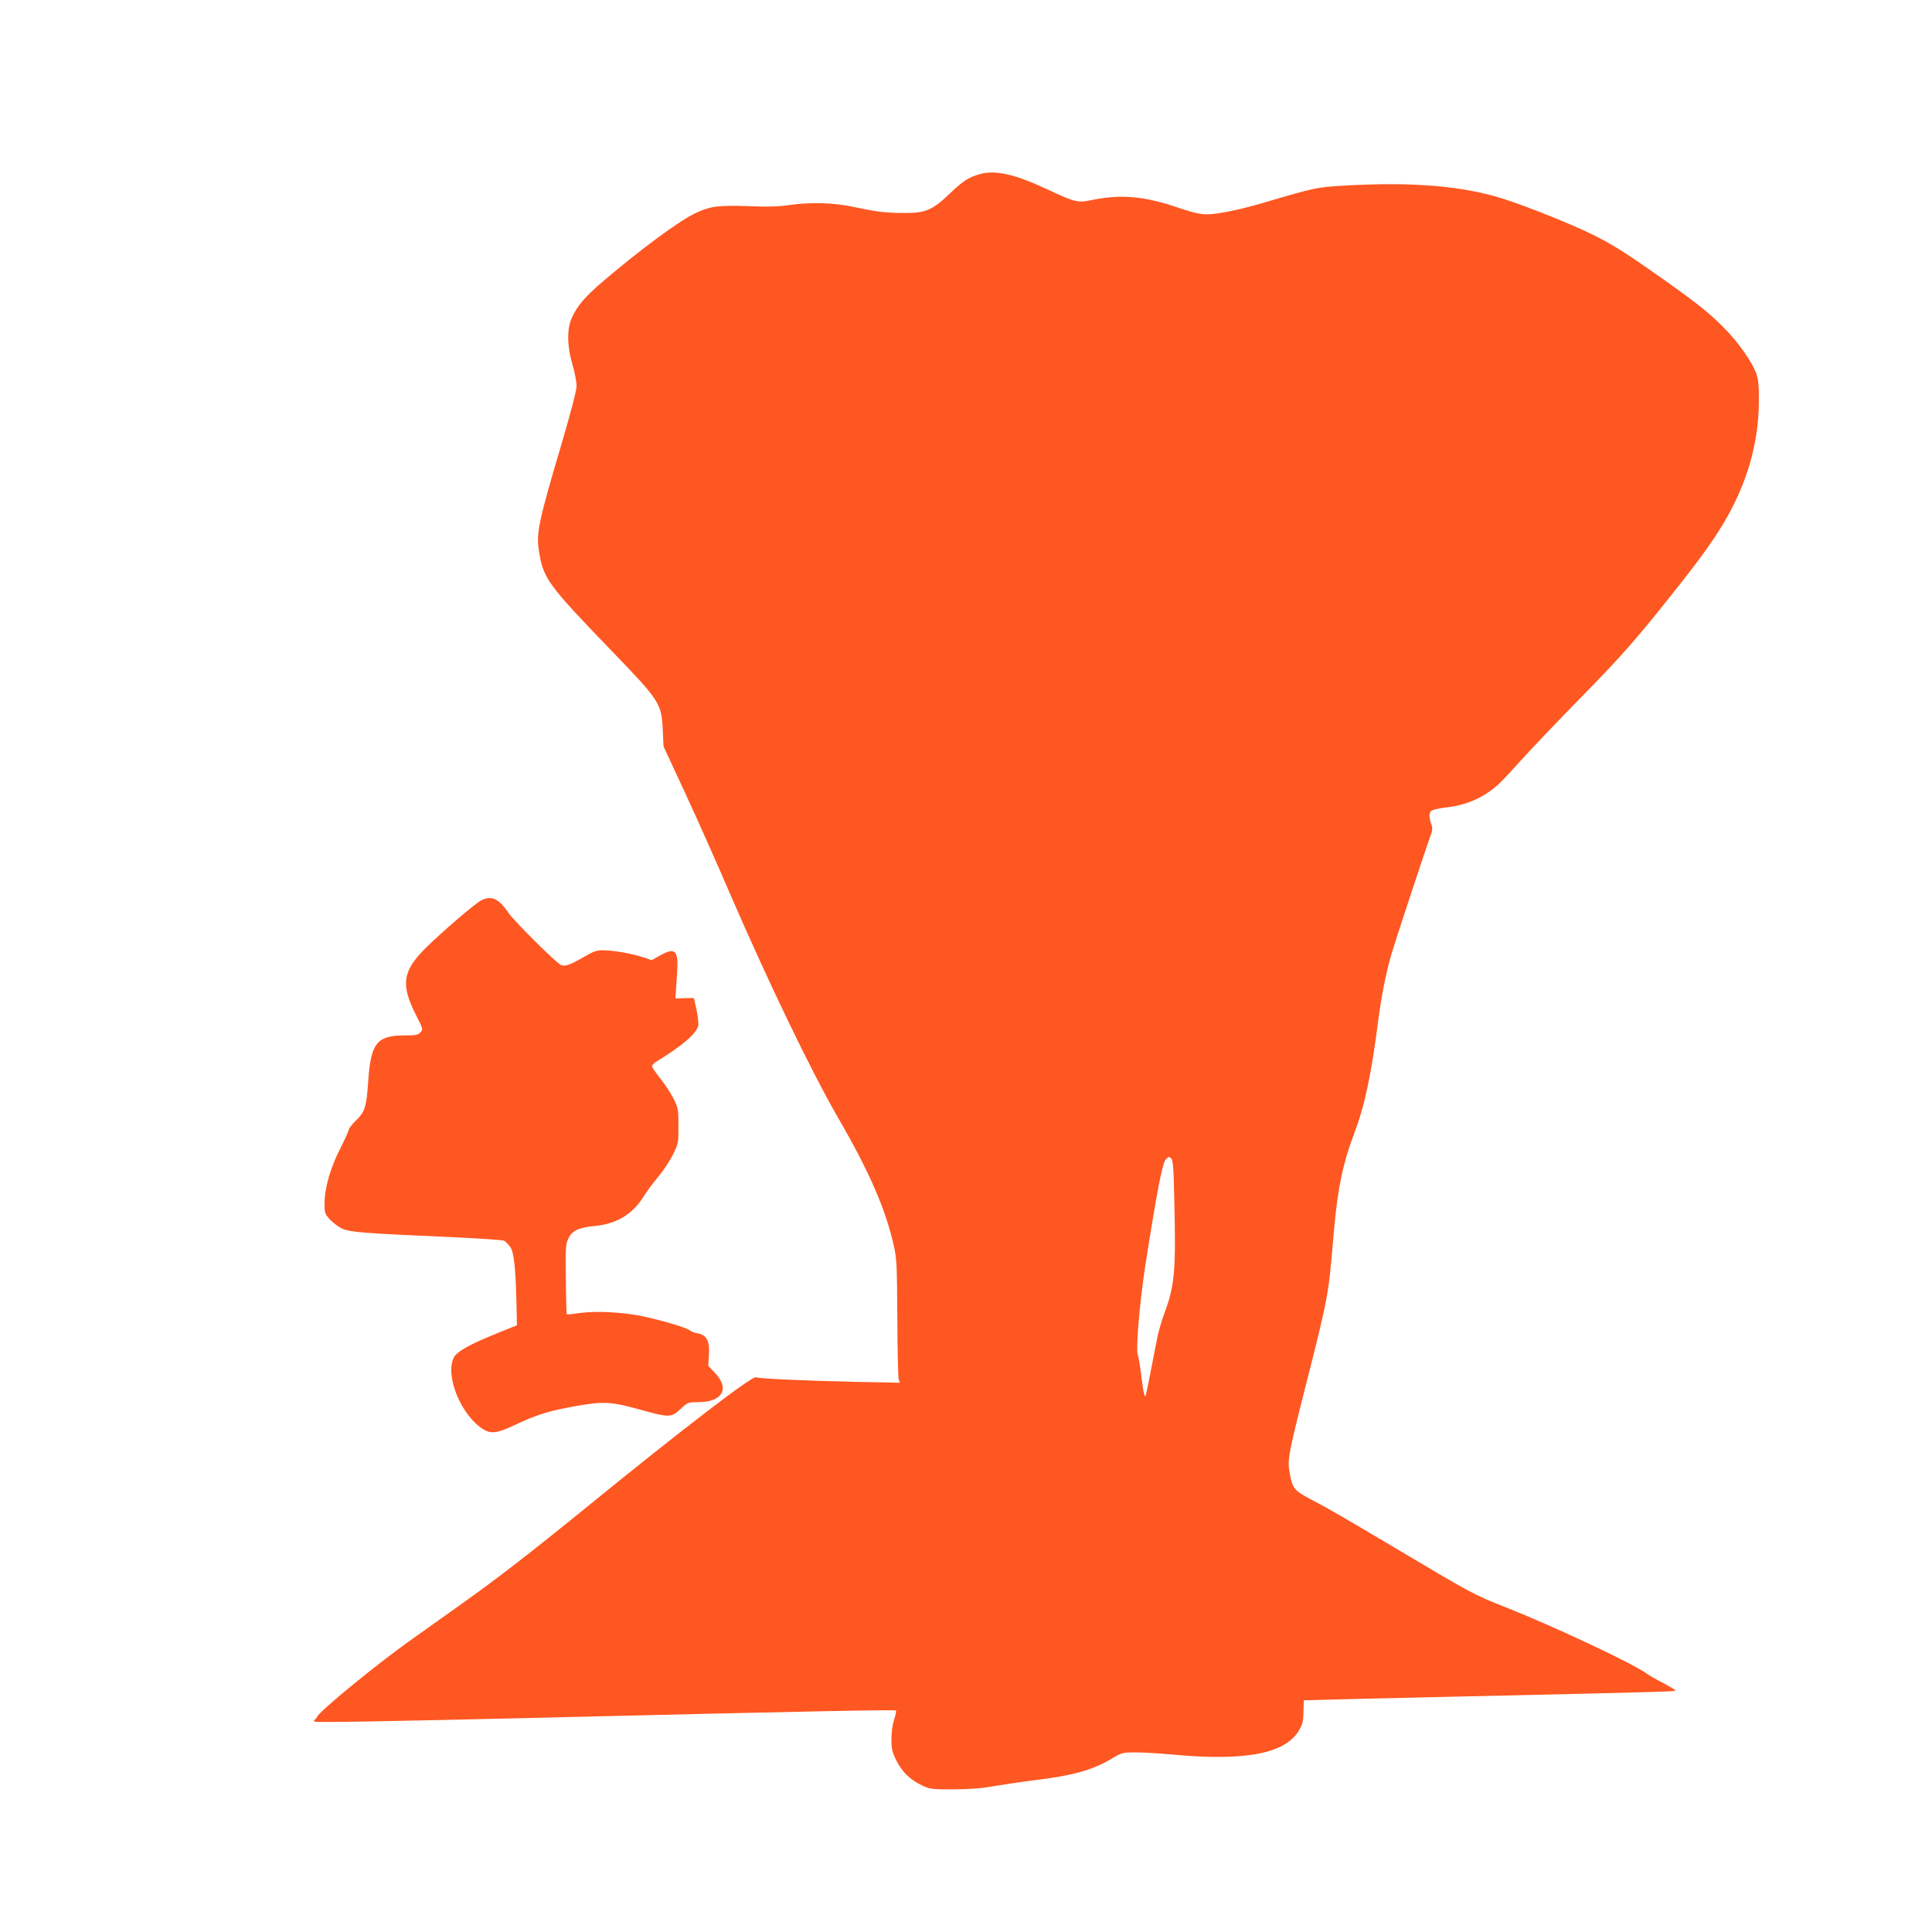 <?xml version="1.0" standalone="no"?>
<!DOCTYPE svg PUBLIC "-//W3C//DTD SVG 20010904//EN"
 "http://www.w3.org/TR/2001/REC-SVG-20010904/DTD/svg10.dtd">
<svg version="1.0" xmlns="http://www.w3.org/2000/svg"
 width="1280pt" height="1280pt" viewBox="0 0 1280 1280"
 preserveAspectRatio="xMidYMid meet">
<g transform="translate(0,1280) scale(0.1,-0.1)"
fill="#ff5722" stroke="none">
<path d="M6490 11646 c-74 -21 -110 -45 -197 -128 -114 -109 -162 -130 -295
-129 -130 0 -185 7 -333 38 -140 31 -296 35 -440 14 -65 -10 -139 -12 -265 -7
-198 7 -253 0 -348 -44 -110 -51 -359 -235 -610 -448 -128 -109 -177 -167
-214 -249 -33 -71 -31 -189 5 -310 15 -50 27 -113 27 -139 0 -31 -35 -164 -99
-383 -151 -510 -169 -592 -151 -706 29 -188 53 -222 486 -671 316 -328 326
-343 335 -519 l5 -110 148 -319 c81 -175 209 -463 285 -640 259 -599 546
-1195 726 -1506 204 -352 312 -600 366 -840 20 -87 22 -127 24 -480 1 -212 5
-396 9 -408 l8 -23 -299 6 c-319 7 -631 21 -655 30 -26 10 -487 -344 -1094
-838 -403 -328 -615 -492 -864 -669 -102 -72 -252 -179 -333 -237 -223 -158
-603 -470 -616 -505 -2 -6 -9 -14 -15 -18 -6 -4 -7 -10 -3 -14 7 -7 460 1
1517 26 1777 43 2329 54 2336 47 3 -3 -2 -30 -12 -59 -11 -33 -18 -81 -18
-130 0 -65 5 -86 32 -141 38 -76 92 -129 171 -166 53 -25 64 -26 211 -26 113
1 187 7 275 23 66 11 181 28 255 37 257 31 388 67 518 145 66 39 71 40 158 40
49 0 161 -7 249 -15 480 -44 741 7 832 162 23 40 28 60 29 123 l2 75 78 2 c44
2 473 12 954 23 1385 31 1430 33 1430 40 0 4 -37 26 -82 50 -46 23 -97 53
-113 65 -85 63 -608 309 -926 435 -218 86 -220 87 -779 420 -201 120 -414 244
-475 275 -156 81 -160 86 -181 199 -16 84 -10 119 136 691 102 405 121 498
139 700 6 66 16 172 21 235 24 264 59 428 130 615 71 187 114 387 160 745 21
168 56 342 92 460 26 88 233 713 255 772 15 39 15 52 5 81 -16 44 -15 72 2 86
8 6 50 16 93 21 138 15 248 63 348 151 21 19 90 92 154 164 64 71 244 260 401
420 227 231 327 343 491 545 255 316 362 460 444 597 158 262 238 537 238 818
1 100 -4 142 -17 180 -28 78 -122 211 -216 305 -104 105 -189 172 -485 379
-174 122 -267 179 -380 235 -135 67 -418 181 -583 235 -274 89 -611 118 -1072
91 -174 -10 -189 -13 -528 -113 -159 -47 -305 -77 -378 -77 -42 0 -94 12 -191
45 -223 76 -377 89 -568 50 -94 -20 -114 -15 -295 70 -216 101 -348 131 -450
101z m1289 -6758 c13 -505 5 -600 -64 -787 -19 -51 -42 -130 -50 -175 -44
-228 -67 -343 -72 -361 -6 -20 -6 -20 -13 0 -4 11 -13 70 -20 130 -7 61 -17
117 -21 126 -16 31 12 360 52 614 74 471 110 658 132 683 19 20 23 21 36 7 12
-12 16 -58 20 -237z"/>
<path d="M3185 6833 c-41 -22 -261 -211 -361 -310 -158 -156 -171 -245 -67
-450 46 -90 47 -93 28 -113 -16 -17 -30 -20 -107 -20 -180 0 -221 -52 -238
-297 -12 -177 -21 -207 -81 -266 -27 -26 -49 -55 -49 -63 0 -8 -25 -62 -55
-122 -65 -125 -105 -265 -105 -364 0 -64 2 -70 35 -107 20 -21 56 -49 80 -60
53 -25 148 -32 699 -56 197 -9 366 -20 376 -25 10 -6 28 -24 40 -41 25 -34 36
-135 42 -382 l3 -137 -123 -50 c-190 -76 -277 -125 -296 -165 -59 -123 51
-386 198 -476 50 -30 93 -24 207 30 145 69 230 95 413 127 185 31 223 29 442
-32 168 -46 183 -45 243 11 47 44 50 45 115 45 163 0 214 90 111 196 l-43 46
5 71 c6 92 -15 132 -74 143 -21 3 -45 13 -55 21 -20 17 -177 64 -313 93 -131
27 -308 36 -414 21 -46 -7 -85 -11 -86 -9 -2 2 -5 107 -6 234 -3 210 -1 233
17 269 25 53 67 72 179 83 140 14 245 77 316 190 23 37 69 99 101 137 33 39
76 104 96 145 36 72 37 77 37 190 0 110 -2 119 -32 180 -18 36 -57 96 -88 134
-30 38 -55 75 -55 82 0 7 12 21 28 30 174 107 264 184 278 238 3 14 -2 61 -11
105 l-18 79 -61 -1 -61 -2 2 35 c1 19 5 78 9 130 10 155 -11 177 -114 119
l-54 -30 -61 20 c-80 25 -187 44 -257 45 -48 1 -65 -5 -135 -46 -90 -52 -126
-64 -151 -50 -39 22 -309 291 -345 344 -66 97 -115 118 -184 81z"/>
</g>
</svg>
